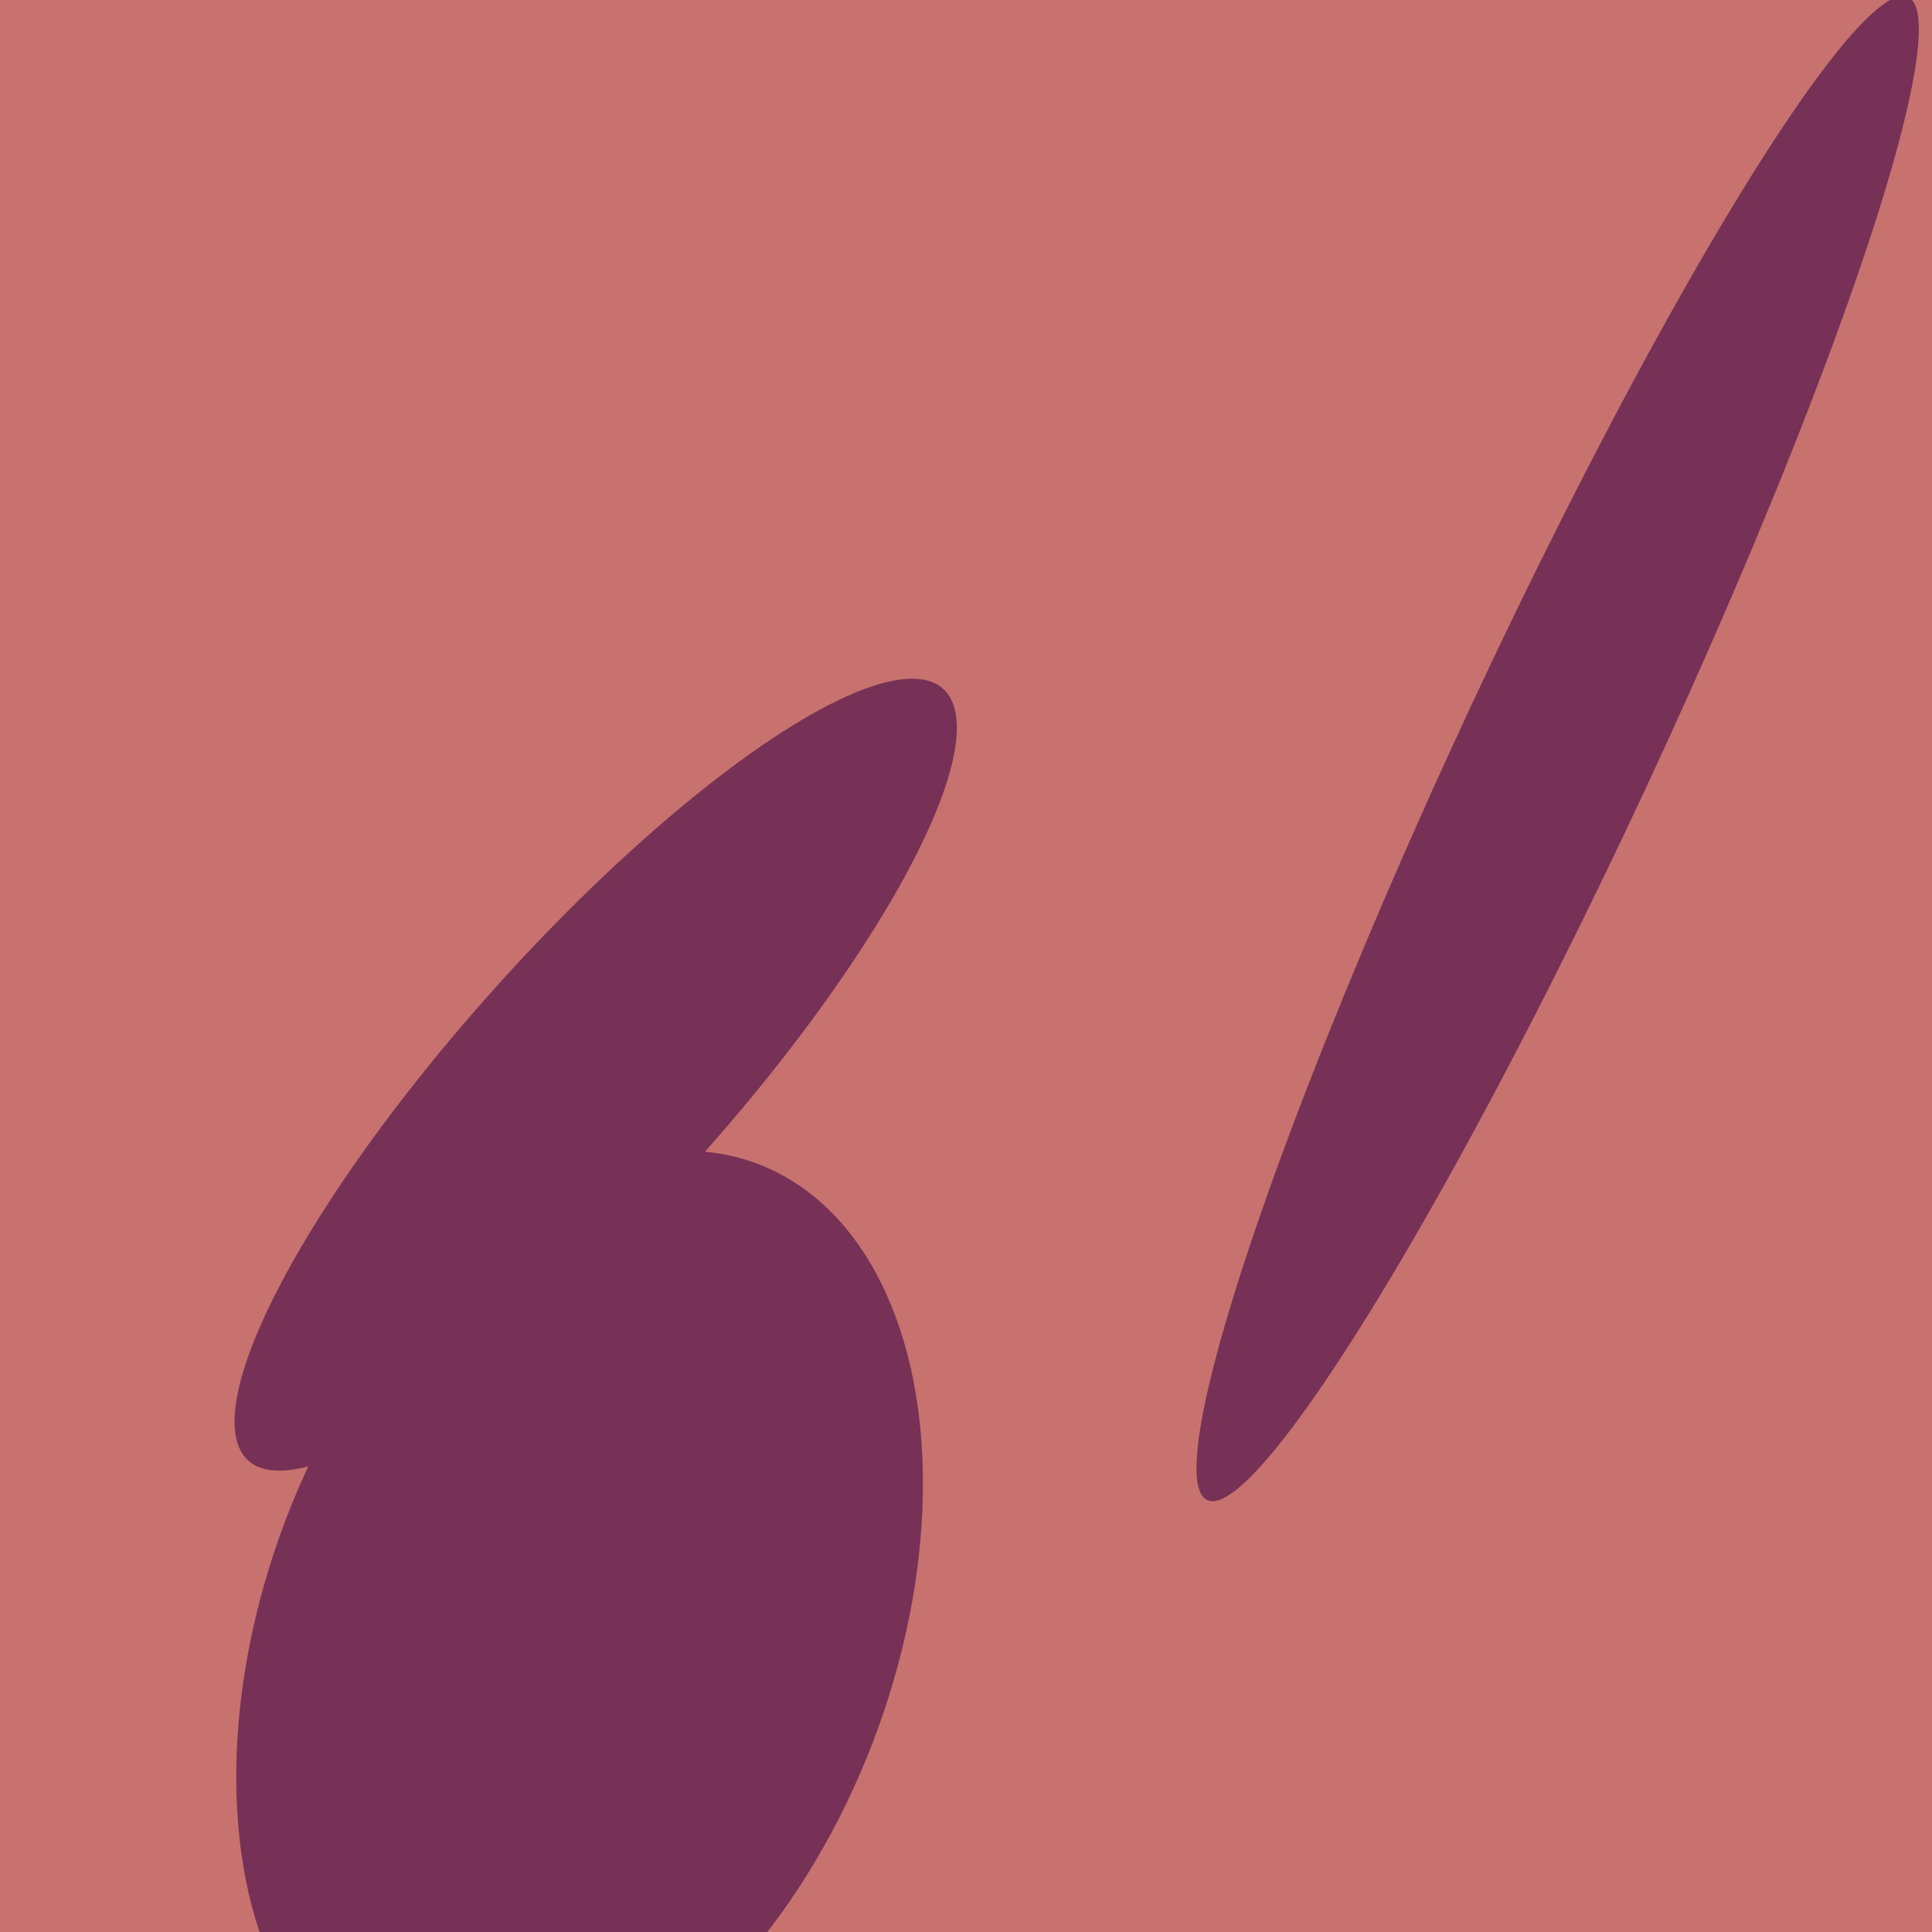 <svg xmlns="http://www.w3.org/2000/svg" width="480px" height="480px">
  <rect width="480" height="480" fill="rgb(199,114,111)"/>
  <ellipse cx="148" cy="267" rx="129" ry="33" transform="rotate(132,148,267)" fill="rgb(119,49,86)"/>
  <ellipse cx="387" cy="186" rx="206" ry="24" transform="rotate(115,387,186)" fill="rgb(119,49,86)"/>
  <ellipse cx="144" cy="405" rx="78" ry="124" transform="rotate(21,144,405)" fill="rgb(119,49,86)"/>
</svg>